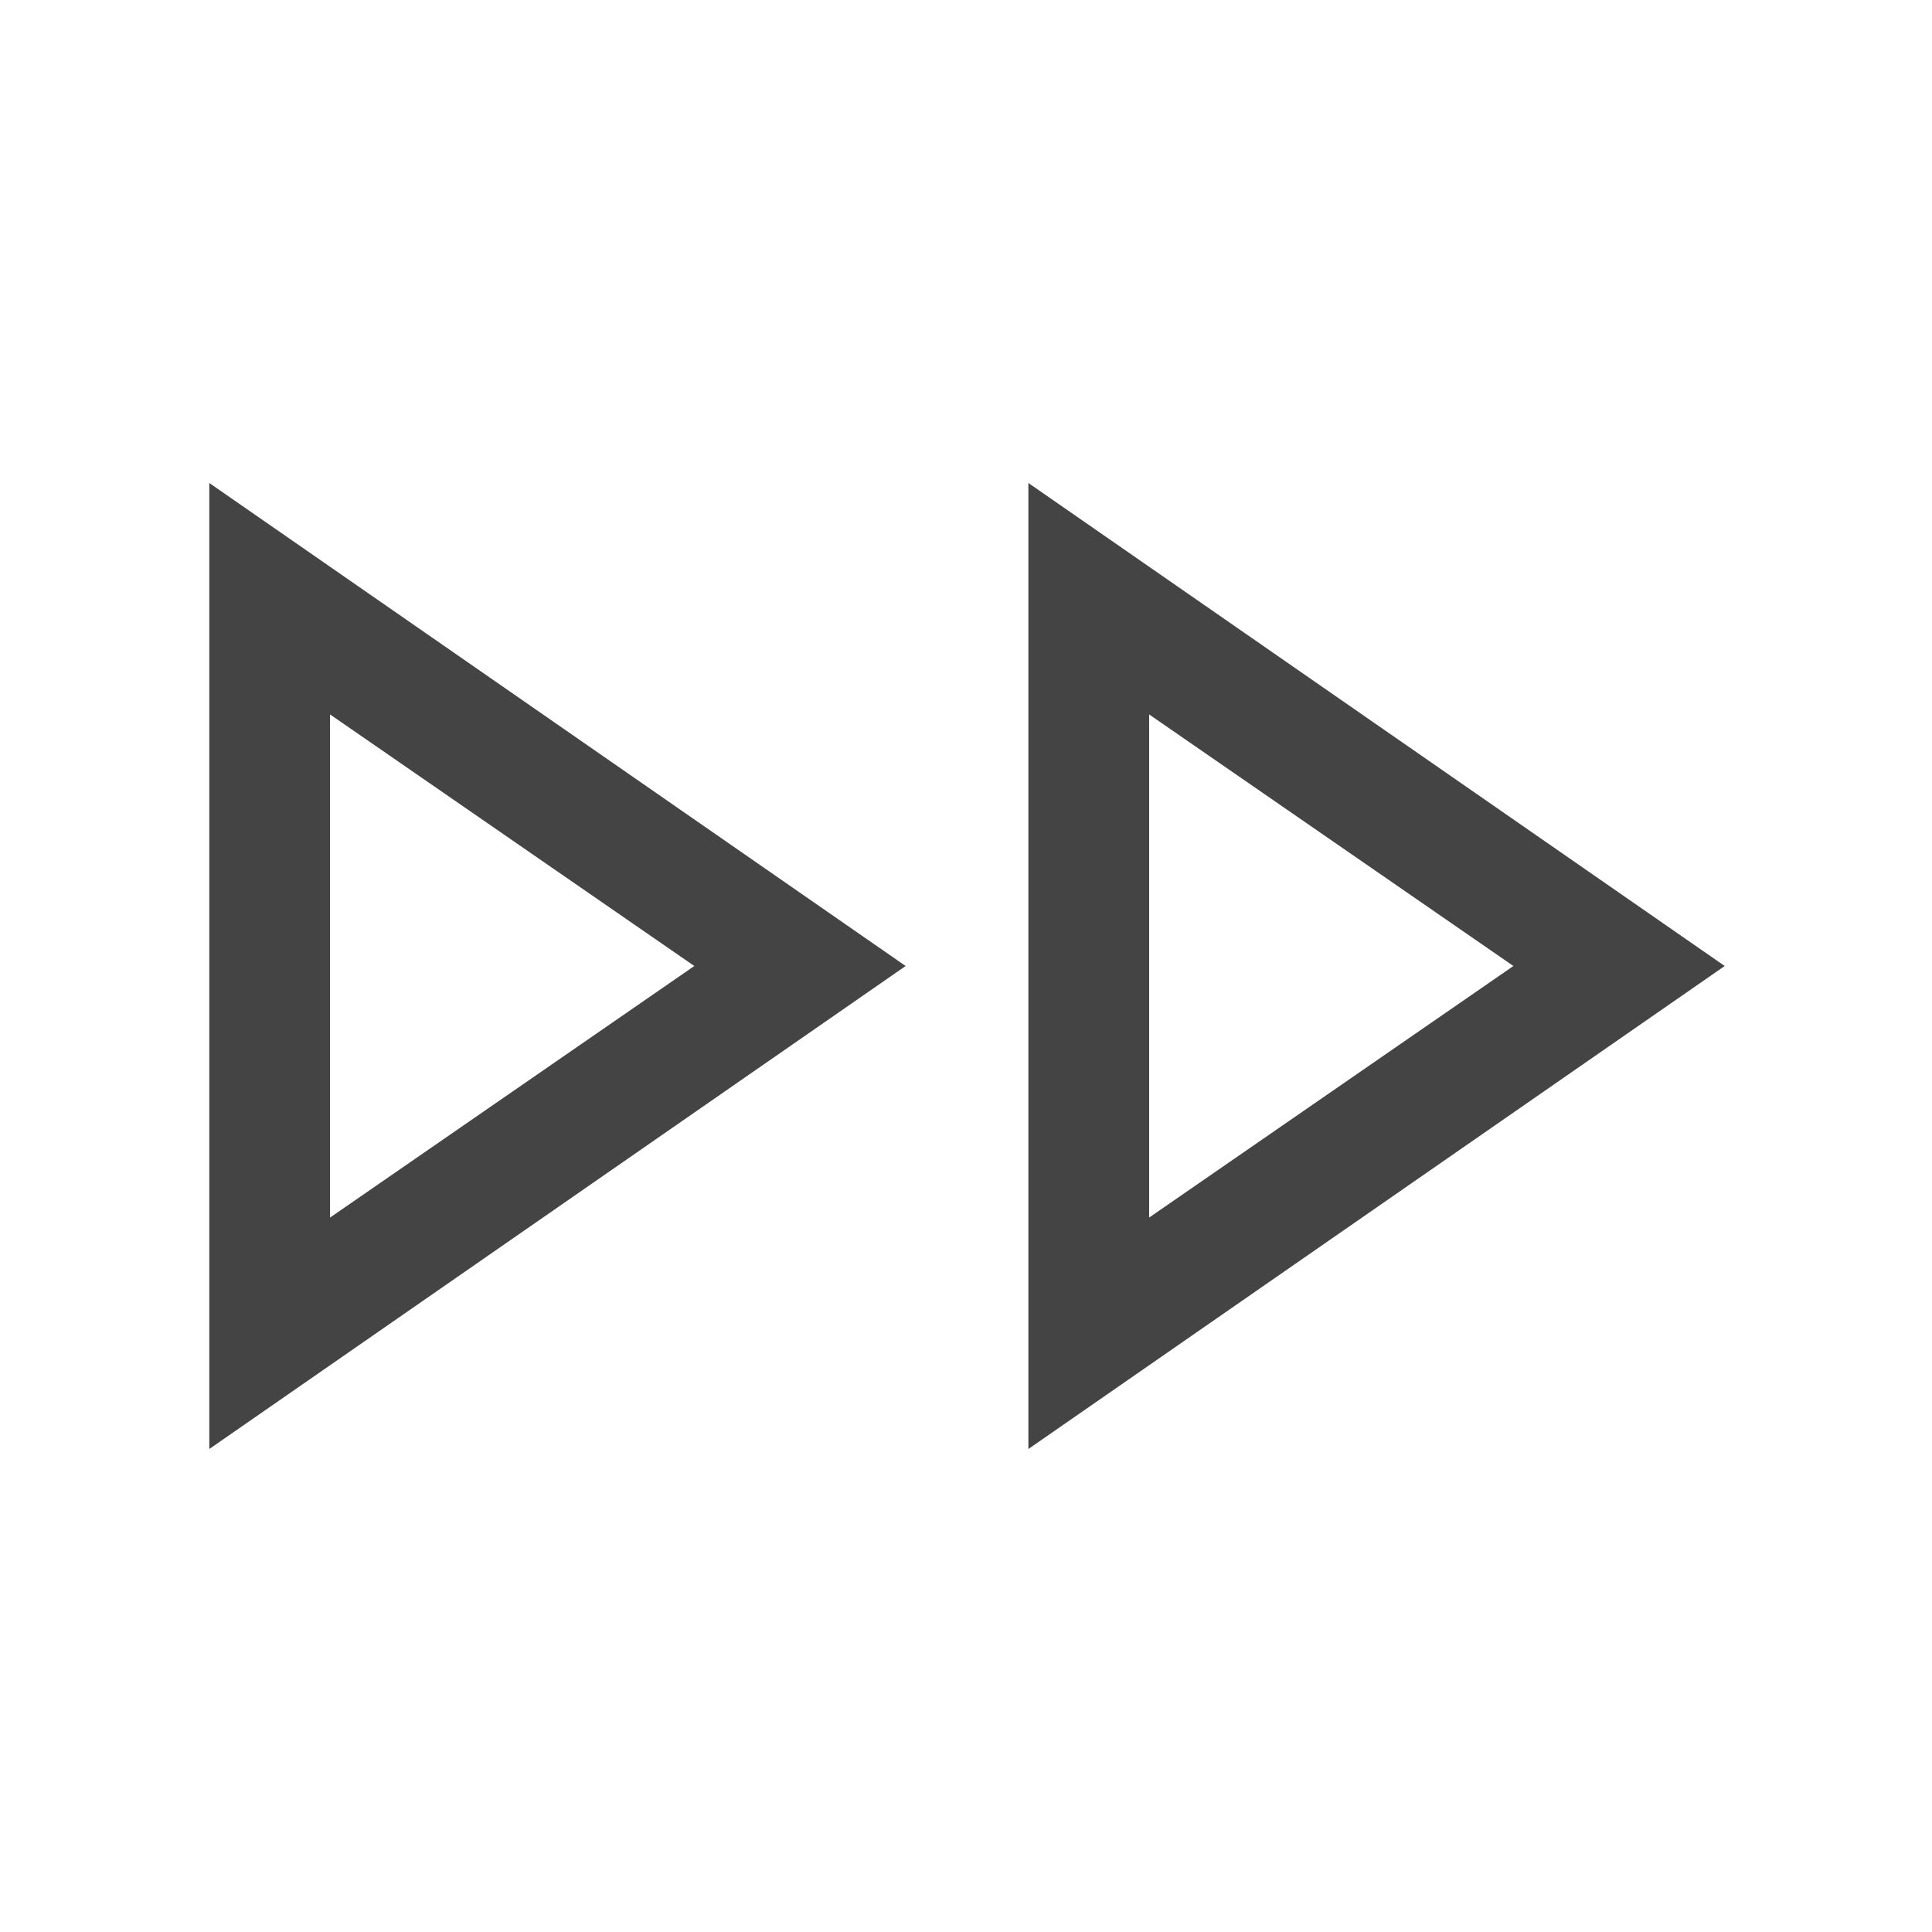<svg width="48" height="48" viewBox="0 0 48 48" fill="none" xmlns="http://www.w3.org/2000/svg">
<path d="M5.2 36V12L22.5 24L5.2 36ZM25.55 36V12L42.85 24L25.55 36ZM8.2 30.25L17.25 24L8.2 17.75V30.25ZM28.55 30.25L37.6 24L28.55 17.75V30.25Z" fill="#444444"/>
</svg>
